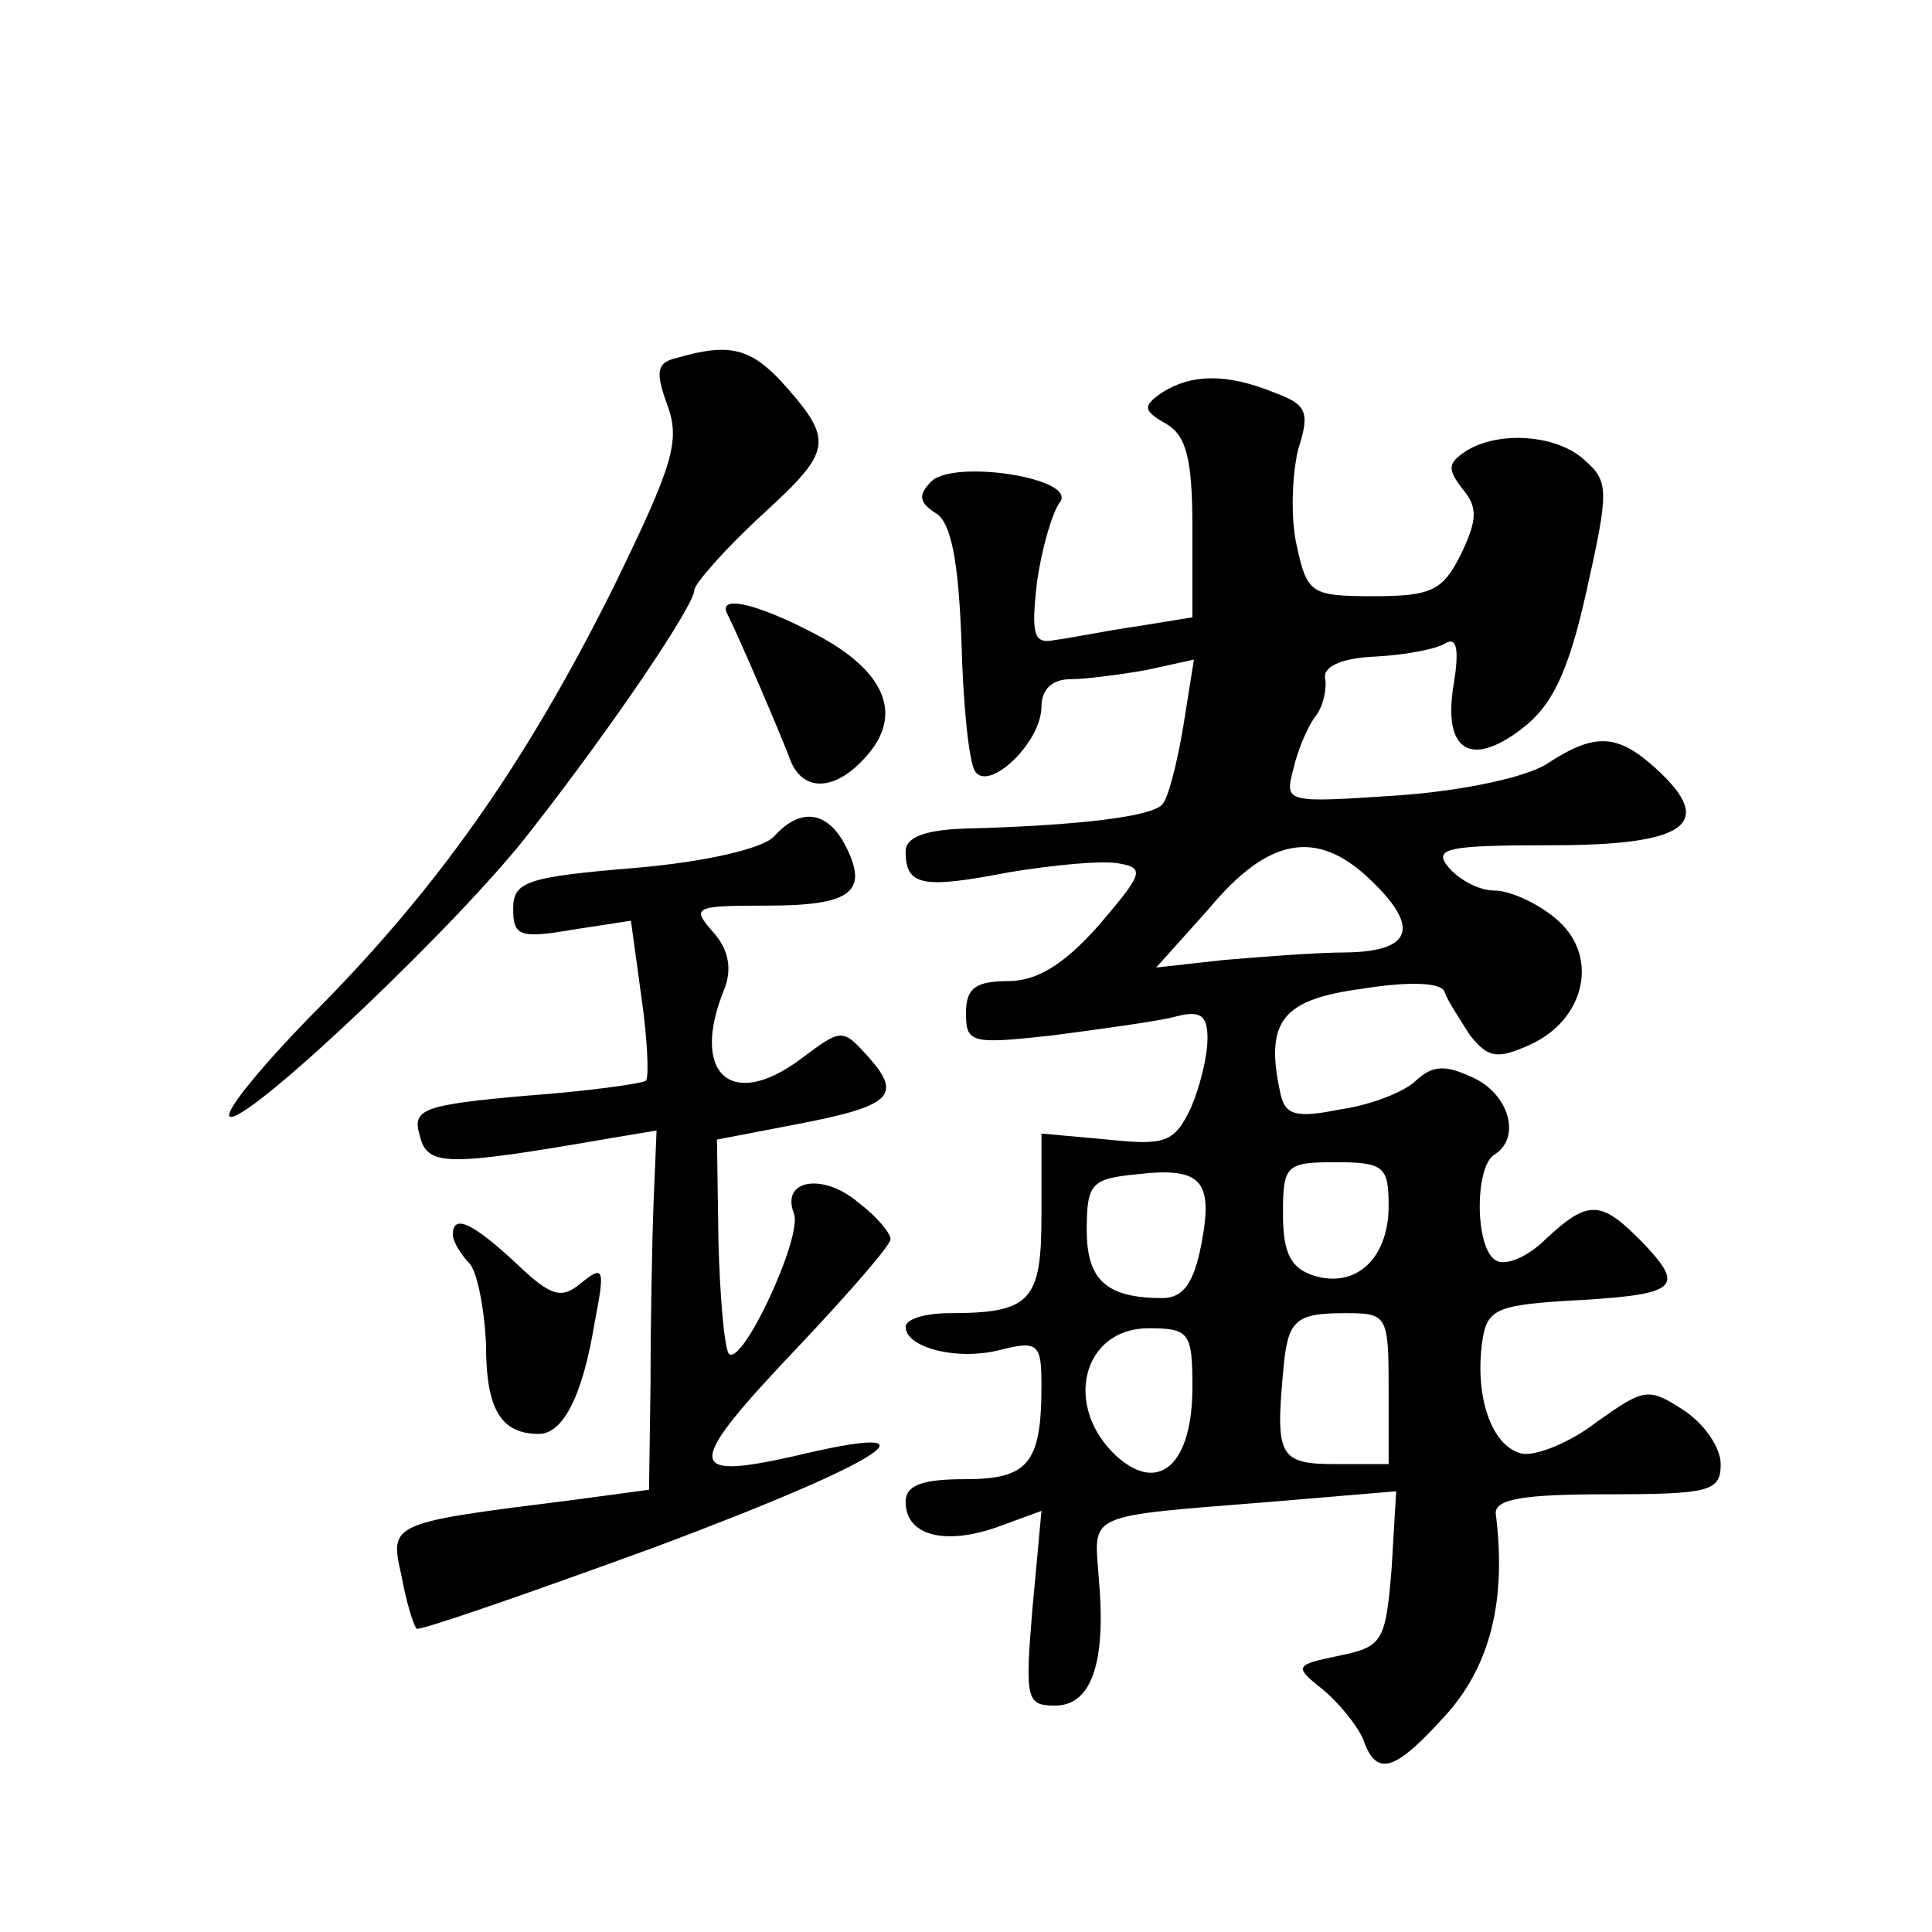 <?xml version="1.0" standalone="no"?>
<!DOCTYPE svg PUBLIC "-//W3C//DTD SVG 20010904//EN"
 "http://www.w3.org/TR/2001/REC-SVG-20010904/DTD/svg10.dtd">
<svg version="1.0" xmlns="http://www.w3.org/2000/svg"
 width="128pt" height="128pt" viewBox="0 0 128 128"
 preserveAspectRatio="xMidYMid meet">
<g transform="translate(0,128) scale(0.1,-0.1)"
fill="#0" stroke="none">
<path d="M449 1043 c-14 -3 -15 -9 -7 -31 9 -24 4 -40 -36 -122 -58 -116 -116 -199
-201 -284 -35 -36 -59 -66 -52 -66 16 0 154 131 199 190 54 69 108 149 108 159
0 4 20 27 45 50 47 43 48 49 12 89 -20 21 -34 25 -68 15z M770 1020 c-13 -9 -13
-12 3 -21 13 -8 17 -23 17 -69 l0 -59 -37 -6 c-21 -3 -45 -8 -54 -9 -14 -3 -16
3 -12 38 3 22 10 46 15 53 13 16 -70 29 -85 14 -9 -9 -8 -14 3 -21 10 -6 15 -31
17 -85 1 -42 5 -80 9 -86 9 -14 44 19 44 43 0 11 7 18 19 18 10 0 33 3 50 6 l32
7 -7 -44 c-4 -24 -10 -48 -14 -52 -7 -8 -55 -14 -132 -16 -26 -1 -38 -6 -38 -15
0 -23 11 -25 68 -14 30 5 62 8 73 6 18 -3 16 -7 -13 -41 -23 -26 -41 -37 -60 -37
-22 0 -28 -5 -28 -21 0 -20 3 -21 57 -15 31 4 67 9 80 12 18 5 23 2 23 -14 0 -12
-5 -32 -11 -46 -11 -23 -17 -25 -55 -21 l-44 4 0 -54 c0 -57 -7 -65 -61 -65 -16
0 -29 -4 -29 -9 0 -14 35 -23 64 -15 24 6 26 3 26 -24 0 -52 -9 -62 -51 -62 -28
0 -39 -4 -39 -15 0 -22 25 -29 60 -17 l30 11 -6 -65 c-5 -60 -4 -64 15 -64 24 0
34 28 29 84 -3 44 -11 41 114 51 l83 7 -3 -51 c-4 -49 -6 -52 -35 -58 -29 -6 -30
-7 -11 -22 11 -9 23 -24 27 -33 9 -26 21 -22 56 17 29 33 39 76 32 132 -1 10 19
13 74 13 68 0 75 2 75 20 0 11 -11 27 -25 36 -23 15 -26 14 -57 -8 -18 -14 -41
-23 -50 -21 -20 5 -31 38 -26 74 3 21 9 24 53 27 76 4 82 8 55 37 -29 30 -37 31
-66 4 -12 -12 -27 -18 -33 -14 -14 8 -14 62 -1 70 18 11 10 40 -14 51 -19 9 -27
8 -38 -2 -7 -7 -29 -16 -50 -19 -30 -6 -37 -4 -40 12 -10 47 2 61 55 68 31 5 52
4 54 -2 2 -6 10 -18 17 -29 12 -15 18 -16 40 -6 37 17 46 60 16 84 -12 10 -30 18
-40 18 -10 0 -23 7 -30 15 -11 13 -2 15 68 15 89 0 109 14 70 50 -26 24 -41 25
-73 4 -14 -9 -56 -18 -99 -21 -75 -5 -75 -5 -69 18 3 13 10 29 15 35 5 7 7 18 6
24 -2 8 10 14 33 15 20 1 41 5 47 9 7 4 9 -4 5 -28 -7 -43 11 -55 45 -29 20 15
31 37 43 91 15 67 15 73 -1 87 -18 17 -57 20 -79 6 -12 -8 -12 -12 -2 -25 10 -12
10 -20 -1 -43 -12 -24 -19 -28 -58 -28 -42 0 -44 2 -51 34 -4 18 -3 46 1 63 8 25
6 30 -16 38 -32 13 -55 12 -74 0z m137 -322 c34 -32 29 -48 -14 -49 -21 0 -58 -3
-82 -5 l-45 -5 35 39 c39 47 71 53 106 20z m-111 -242 c-5 -26 -12 -36 -26 -36
-37 0 -50 12 -50 45 0 31 3 34 33 37 43 5 51 -4 43 -46z m124 25 c0 -35 -22 -55
-50 -46 -15 5 -20 15 -20 41 0 32 2 34 35 34 32 0 35 -3 35 -29z m0 -121 l0 -50
-35 0 c-37 0 -40 5 -35 60 3 35 7 40 41 40 28 0 29 -1 29 -50z m-130 1 c0 -51 -22
-71 -50 -46 -36 33 -23 85 21 85 27 0 29 -3 29 -39z M482 873 c8 -16 35 -79 41
-95 8 -23 30 -23 51 1 25 28 12 57 -34 81 -40 21 -65 26 -58 13z M513 726 c-7 -8
-45 -17 -92 -21 -72 -6 -81 -9 -81 -27 0 -18 4 -20 39 -14 l39 6 7 -51 c4 -28 5
-52 3 -55 -3 -2 -39 -7 -80 -10 -68 -6 -75 -9 -70 -26 5 -21 17 -21 127 -2 l30
5 -2 -48 c-1 -26 -2 -80 -2 -119 l-1 -71 -52 -7 c-120 -15 -120 -15 -112 -50 3
-17 8 -33 10 -35 1 -2 73 23 158 54 155 58 195 85 91 60 -72 -16 -71 -6 5 74 33
35 60 66 60 70 0 4 -9 15 -21 24 -23 20 -52 16 -43 -7 6 -15 -34 -101 -43 -93 -3
3 -6 37 -7 74 l-1 68 52 10 c63 12 71 19 49 44 -18 20 -18 20 -46 -1 -46 -34 -73
-9 -50 47 5 13 3 26 -8 38 -14 16 -12 17 36 17 56 0 68 9 52 40 -12 23 -30 25 -47
6z M300 462 c0 -4 5 -13 11 -19 5 -5 10 -30 11 -54 0 -43 10 -59 35 -59 16 0 29
25 37 74 7 36 6 38 -9 26 -13 -11 -20 -9 -43 13 -29 27 -42 33 -42 19z"/>
</g>
</svg>
